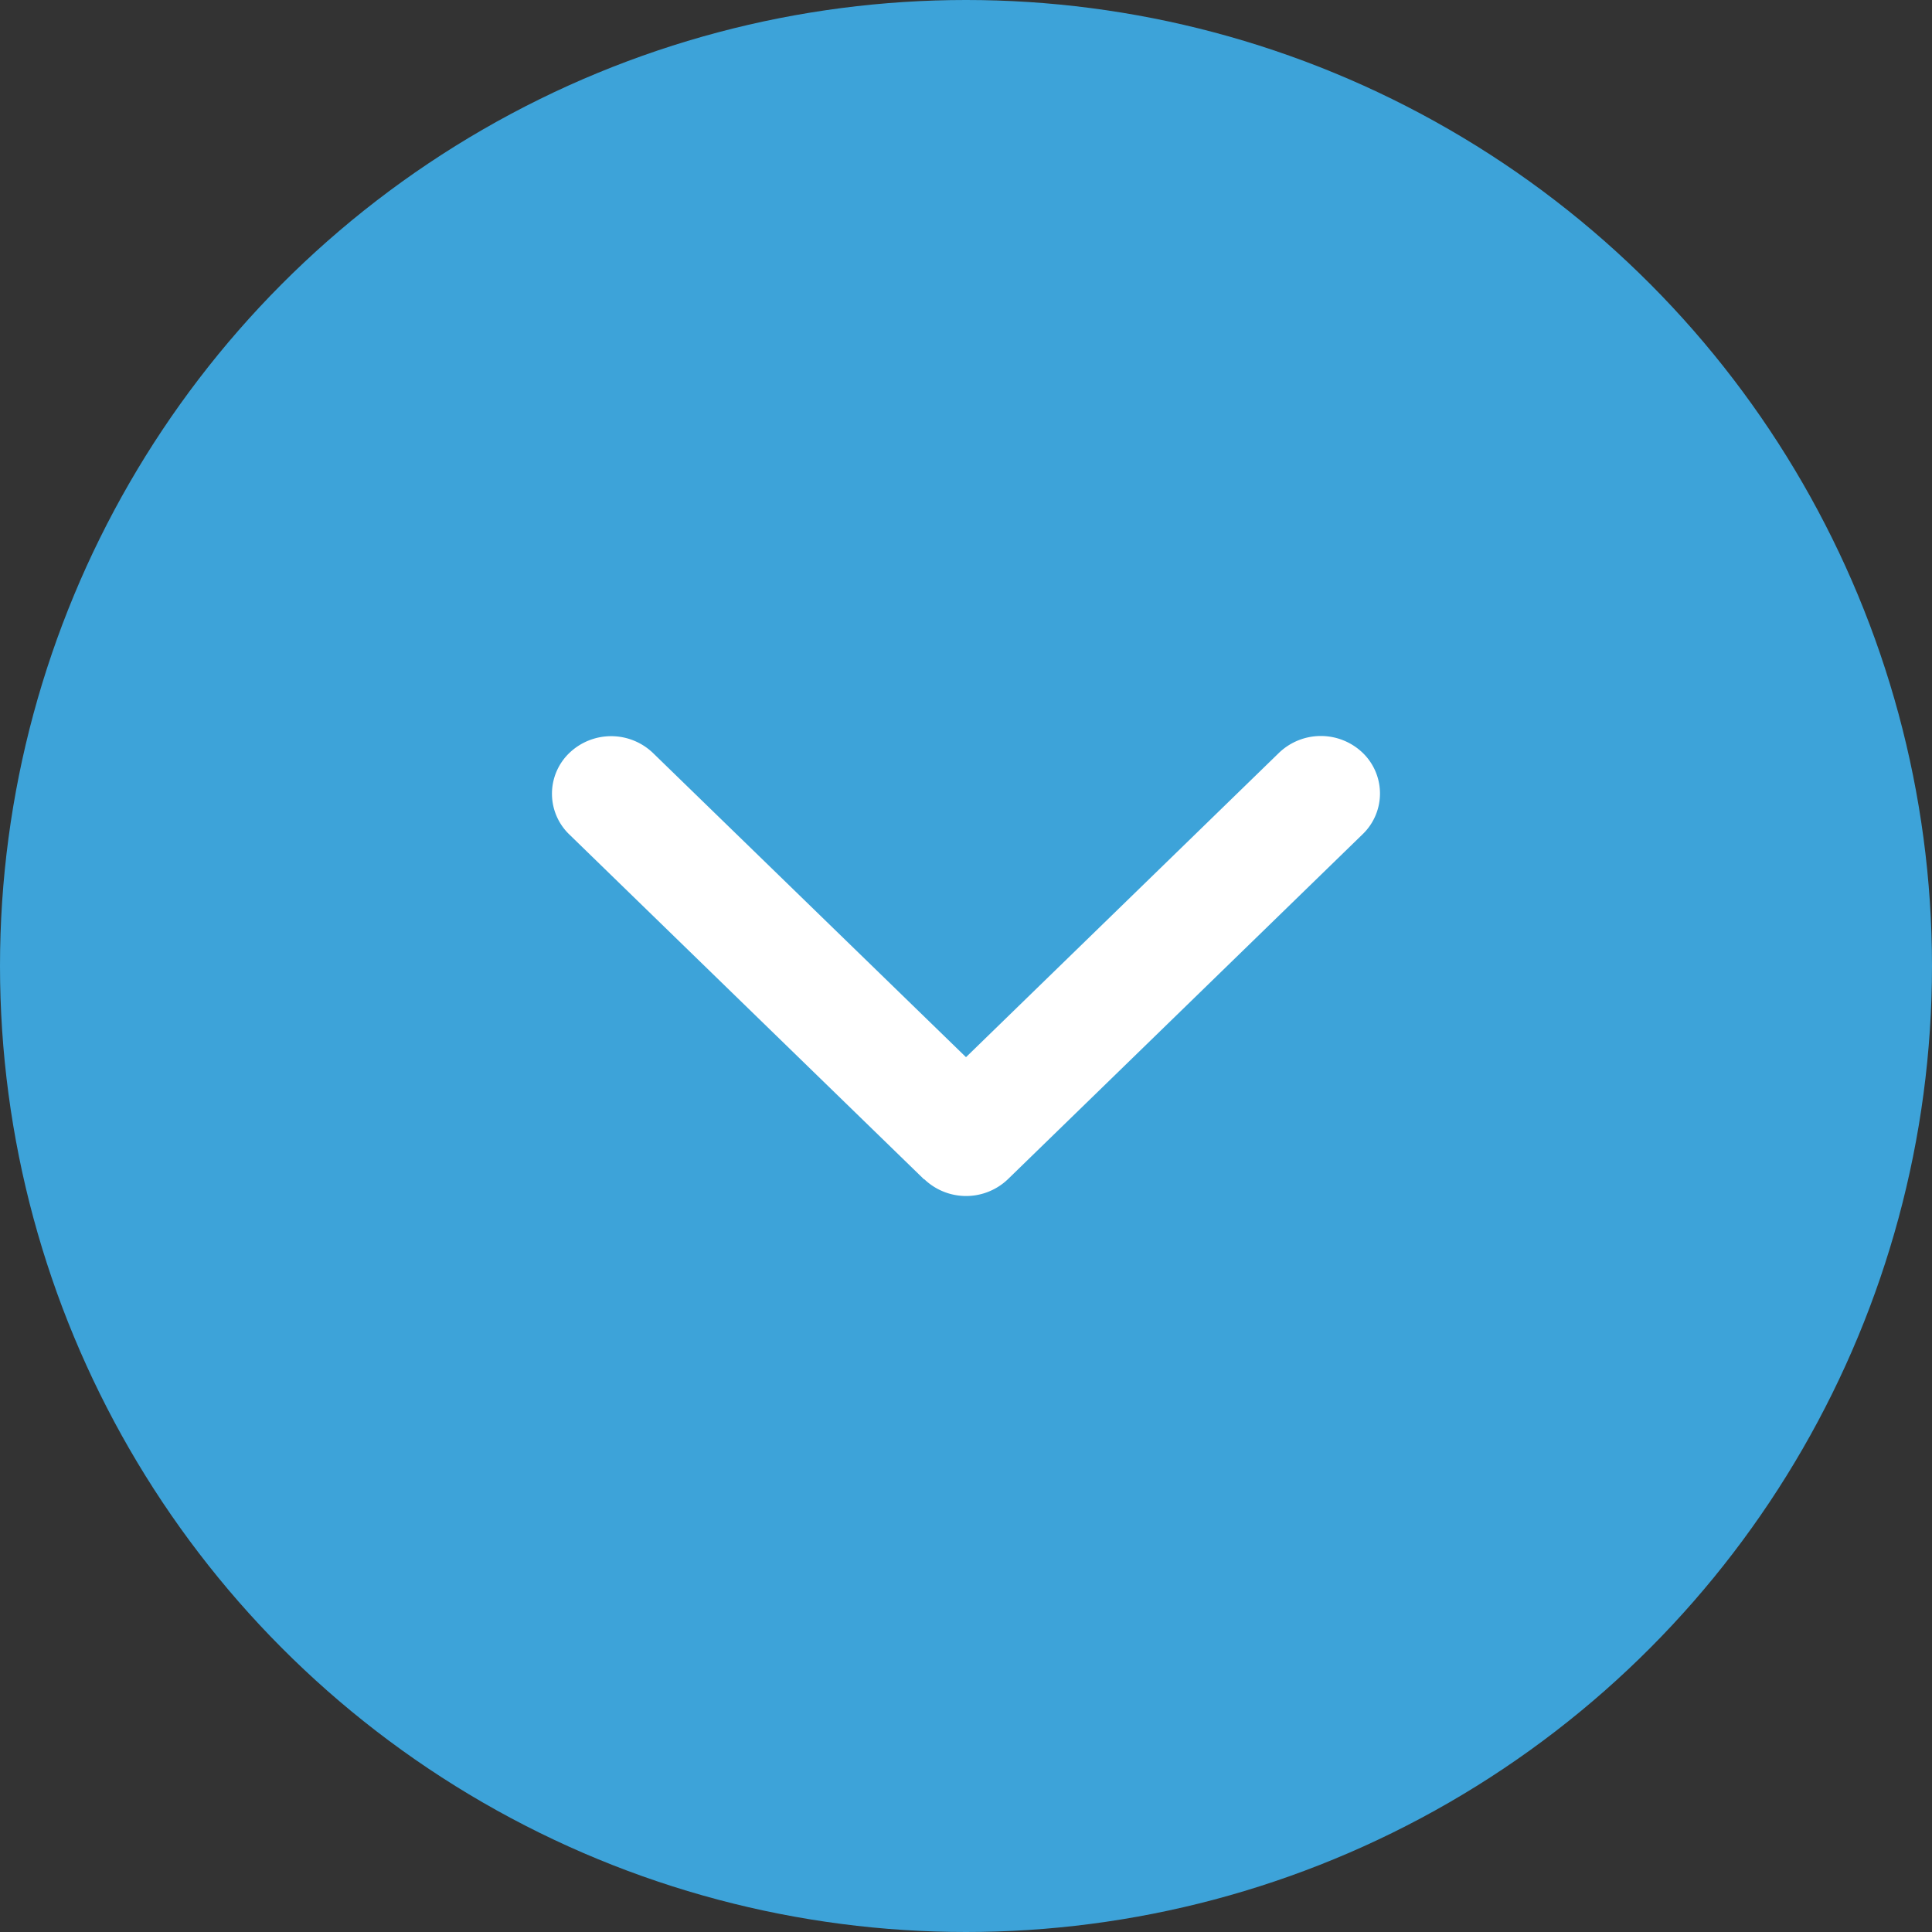 <svg width="21" height="21" viewBox="0 0 21 21" xmlns="http://www.w3.org/2000/svg">
    <rect x="0" y="0" width="21" height="21" fill="#333333" stroke="none"/>
    <g fill="none" fill-rule="evenodd">
        <circle fill="#3DA3D9" cx="10.5" cy="10.5" r="10.5"/>
        <path d="M10.046 12.817a.657.657 0 0 0 .91 0l3.856-3.75a.614.614 0 0 0 0-.884.657.657 0 0 0-.91 0L10.5 11.491 7.098 8.185a.657.657 0 0 0-.91 0 .614.614 0 0 0 0 .885l3.856 3.749.002-.002z" fill="#FFF" fill-rule="nonzero"/>
    </g>
</svg>
